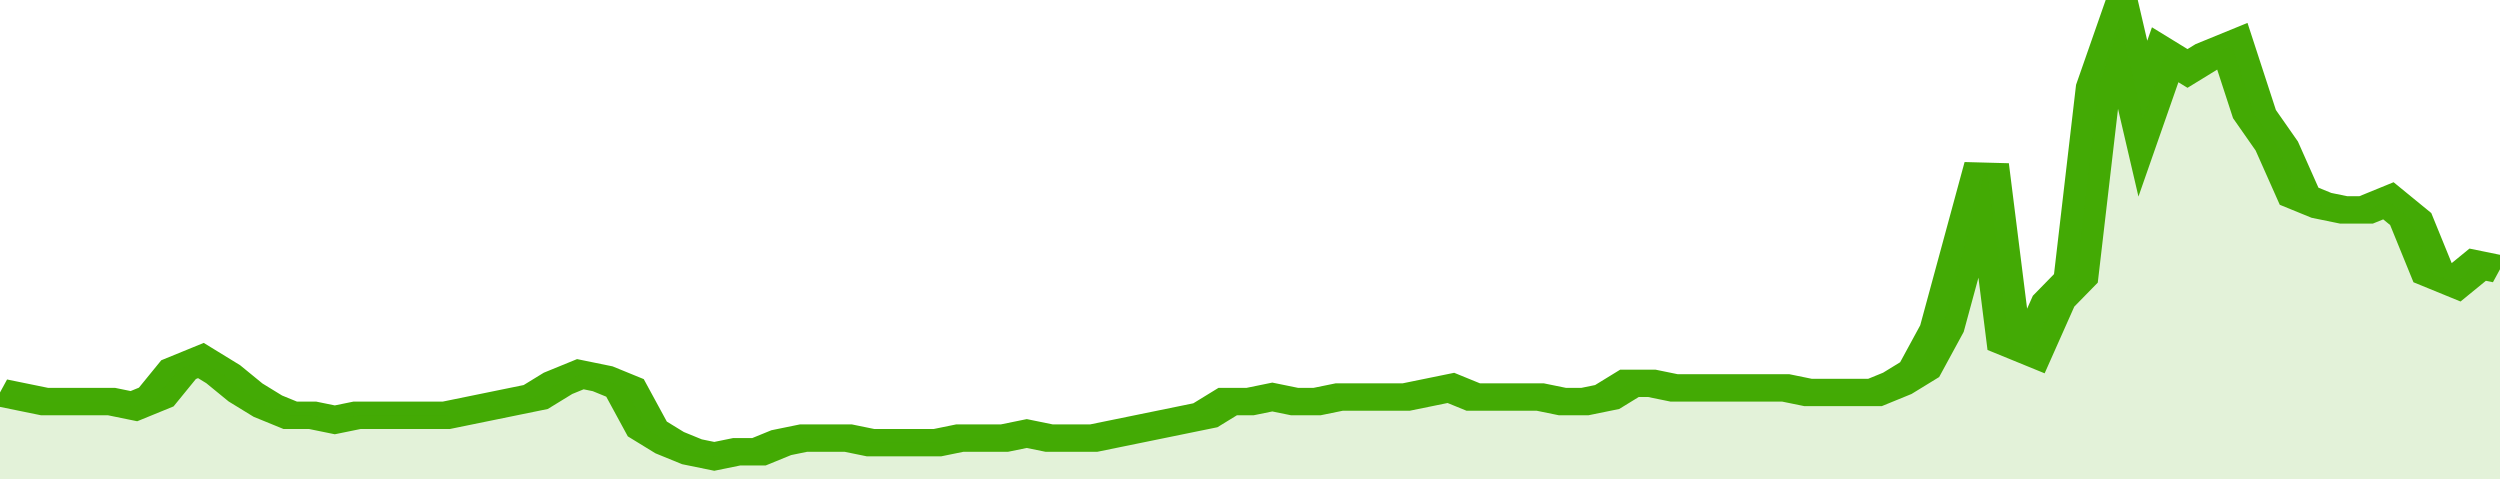 <svg xmlns="http://www.w3.org/2000/svg" viewBox="0 0 336 105" width="120" height="23" preserveAspectRatio="none">
				 <polyline fill="none" stroke="#43AA05" stroke-width="6" points="0, 86 3, 87 6, 88 9, 88 12, 88 15, 88 18, 89 21, 87 24, 81 27, 79 30, 82 33, 86 36, 89 39, 91 42, 91 45, 92 48, 91 51, 91 54, 91 57, 91 60, 91 63, 90 66, 89 69, 88 72, 87 75, 84 78, 82 81, 83 84, 85 87, 94 90, 97 93, 99 96, 100 99, 99 102, 99 105, 97 108, 96 111, 96 114, 96 117, 97 120, 97 123, 97 126, 97 129, 96 132, 96 135, 96 138, 95 141, 96 144, 96 147, 96 150, 95 153, 94 156, 93 159, 92 162, 91 165, 88 168, 88 171, 87 174, 88 177, 88 180, 87 183, 87 186, 87 189, 87 192, 86 195, 85 198, 87 201, 87 204, 87 207, 87 210, 88 213, 88 216, 87 219, 84 222, 84 225, 85 228, 85 231, 85 234, 85 237, 85 240, 85 243, 86 246, 86 249, 86 252, 86 255, 84 258, 81 261, 72 264, 54 267, 36 270, 75 273, 77 276, 66 279, 61 282, 19 285, 5 288, 26 291, 12 294, 15 297, 12 300, 10 303, 25 306, 32 309, 43 312, 45 315, 46 318, 46 321, 44 324, 48 327, 60 330, 62 333, 58 336, 59 336, 59 "> </polyline>
				 <polygon fill="#43AA05" opacity="0.15" points="0, 105 0, 86 3, 87 6, 88 9, 88 12, 88 15, 88 18, 89 21, 87 24, 81 27, 79 30, 82 33, 86 36, 89 39, 91 42, 91 45, 92 48, 91 51, 91 54, 91 57, 91 60, 91 63, 90 66, 89 69, 88 72, 87 75, 84 78, 82 81, 83 84, 85 87, 94 90, 97 93, 99 96, 100 99, 99 102, 99 105, 97 108, 96 111, 96 114, 96 117, 97 120, 97 123, 97 126, 97 129, 96 132, 96 135, 96 138, 95 141, 96 144, 96 147, 96 150, 95 153, 94 156, 93 159, 92 162, 91 165, 88 168, 88 171, 87 174, 88 177, 88 180, 87 183, 87 186, 87 189, 87 192, 86 195, 85 198, 87 201, 87 204, 87 207, 87 210, 88 213, 88 216, 87 219, 84 222, 84 225, 85 228, 85 231, 85 234, 85 237, 85 240, 85 243, 86 246, 86 249, 86 252, 86 255, 84 258, 81 261, 72 264, 54 267, 36 270, 75 273, 77 276, 66 279, 61 282, 19 285, 5 288, 26 291, 12 294, 15 297, 12 300, 10 303, 25 306, 32 309, 43 312, 45 315, 46 318, 46 321, 44 324, 48 327, 60 330, 62 333, 58 336, 59 336, 105 "></polygon>
			</svg>